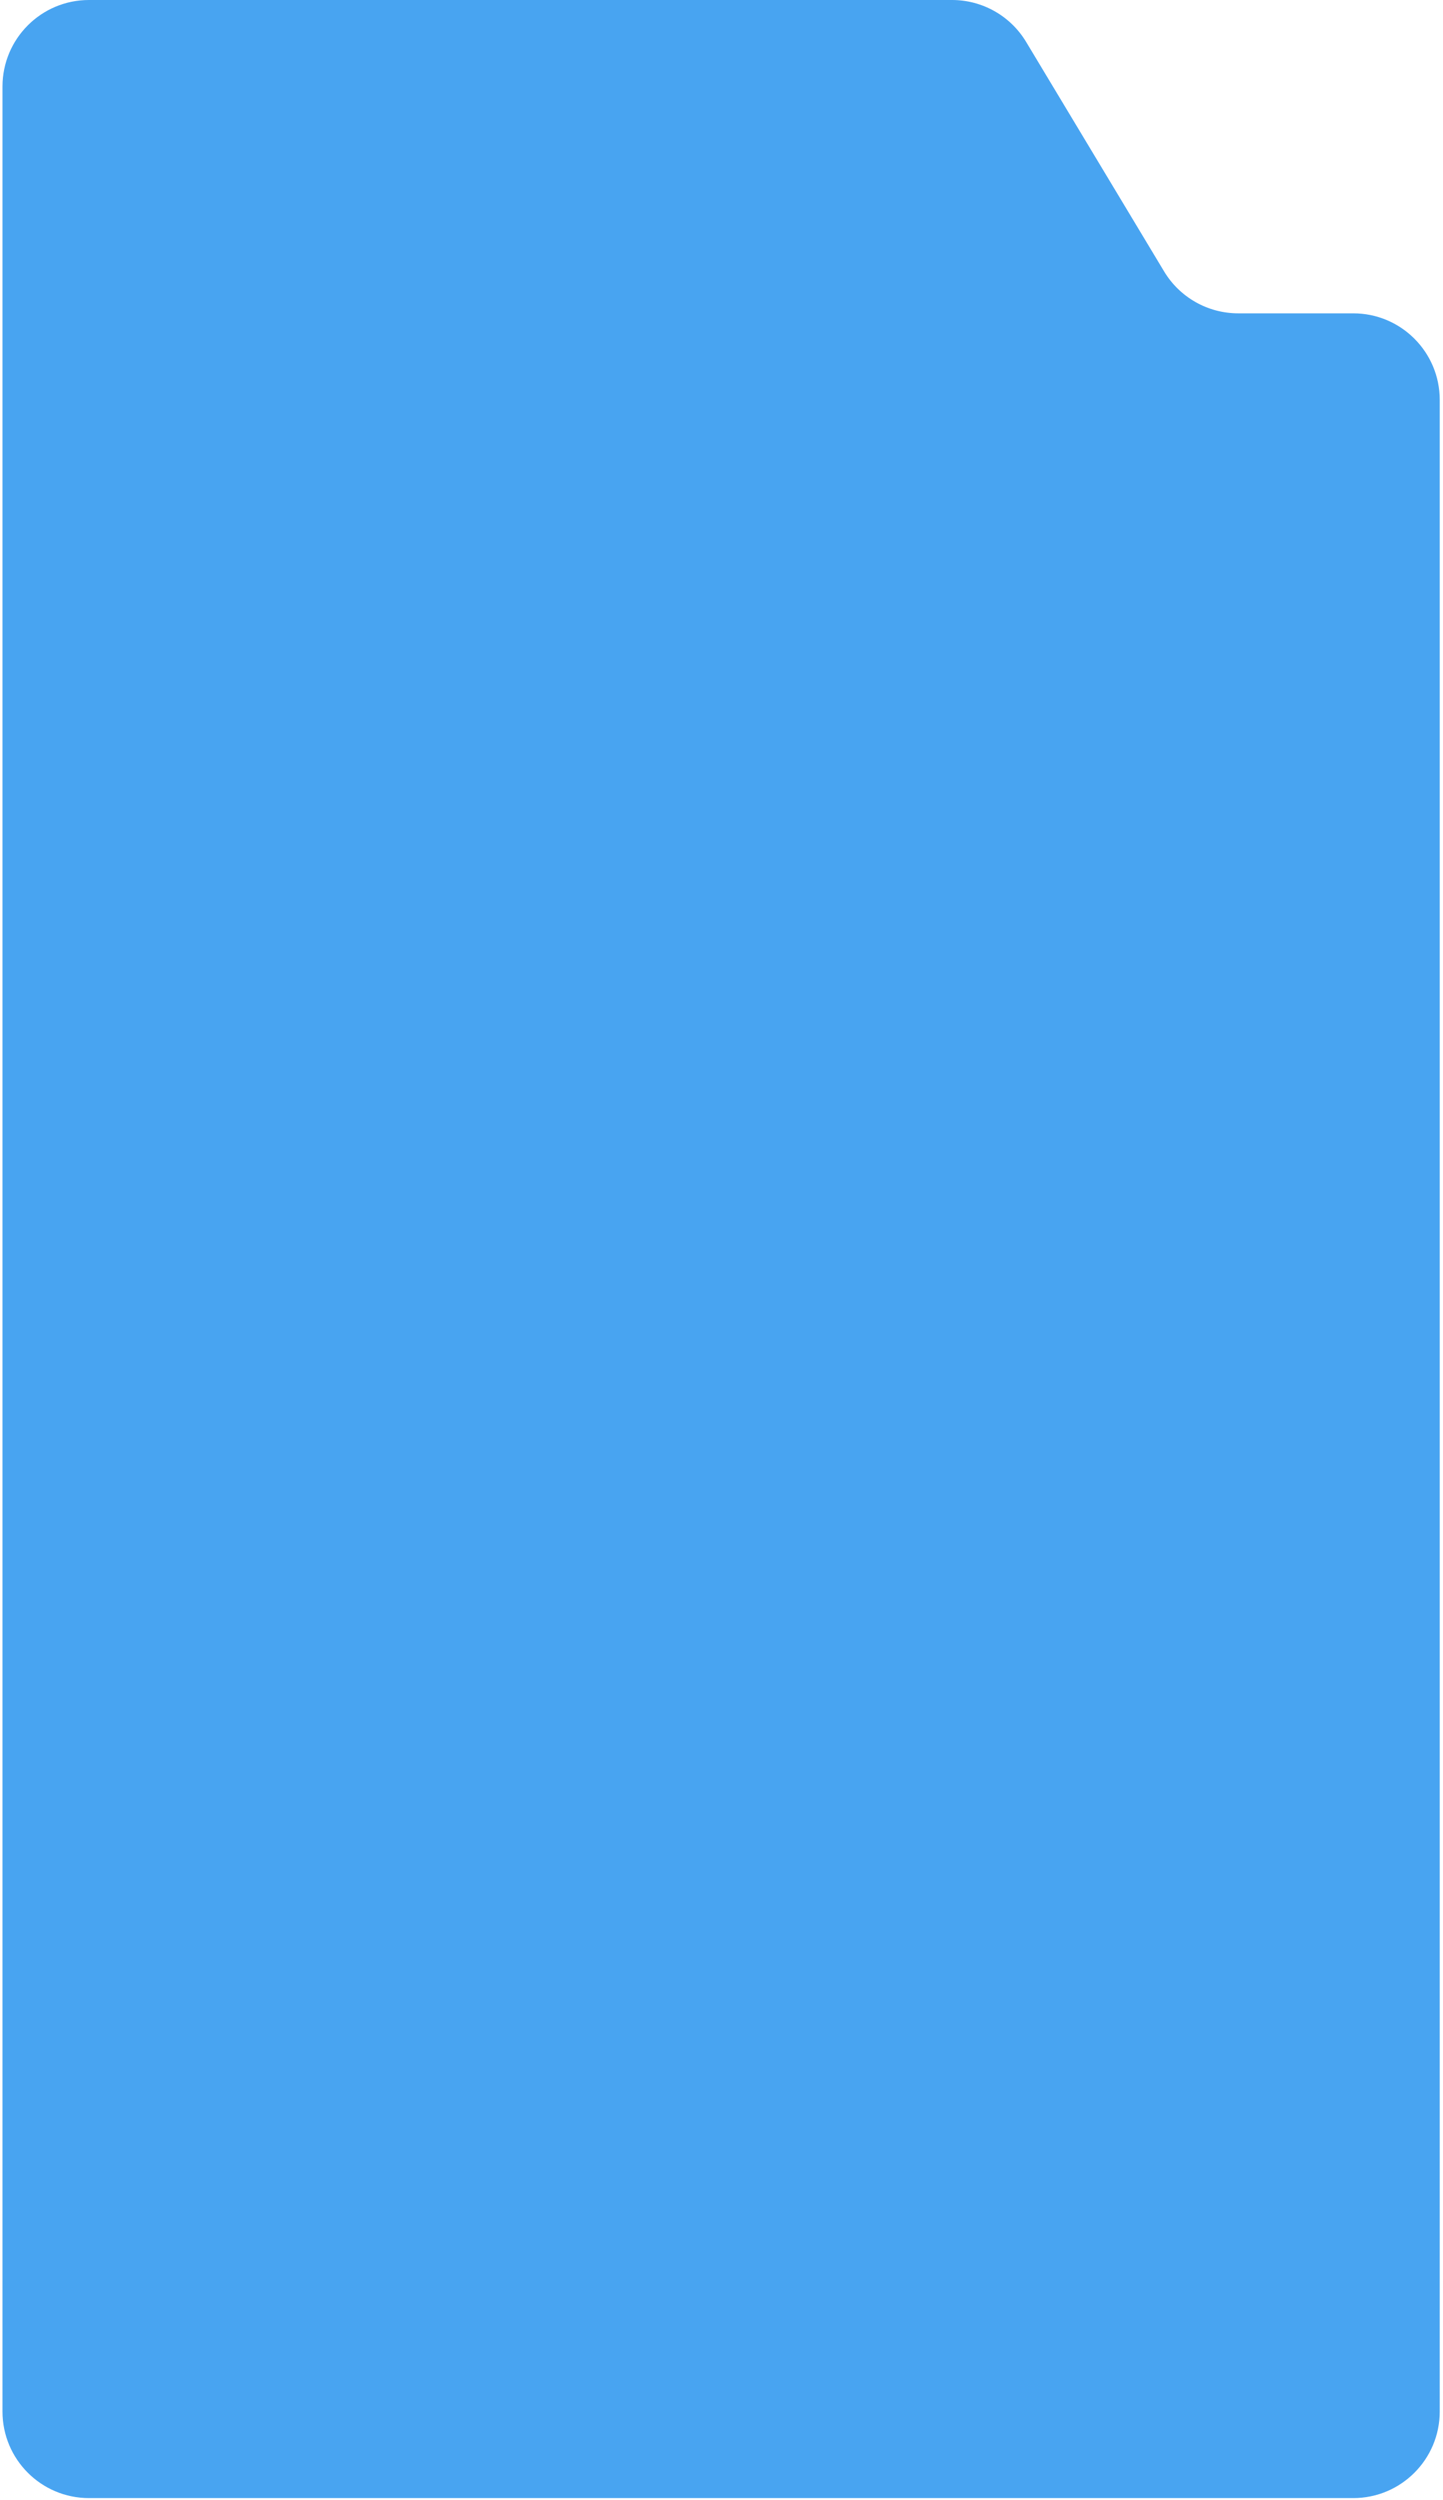 <?xml version="1.0" encoding="UTF-8"?> <svg xmlns="http://www.w3.org/2000/svg" width="313" height="542" viewBox="0 0 313 542" fill="none"><path d="M0.541 18.76C0.541 8.399 8.94 0 19.301 0H206.502C213.084 0 219.185 3.45 222.578 9.09L252.503 58.84C255.896 64.481 261.997 67.931 268.579 67.931H293.532C303.893 67.931 312.292 76.33 312.292 86.691V522.817C312.292 533.178 303.893 541.577 293.532 541.577H19.301C8.94 541.577 0.541 533.178 0.541 522.817V18.76Z" fill="#48A4F1"></path></svg> 